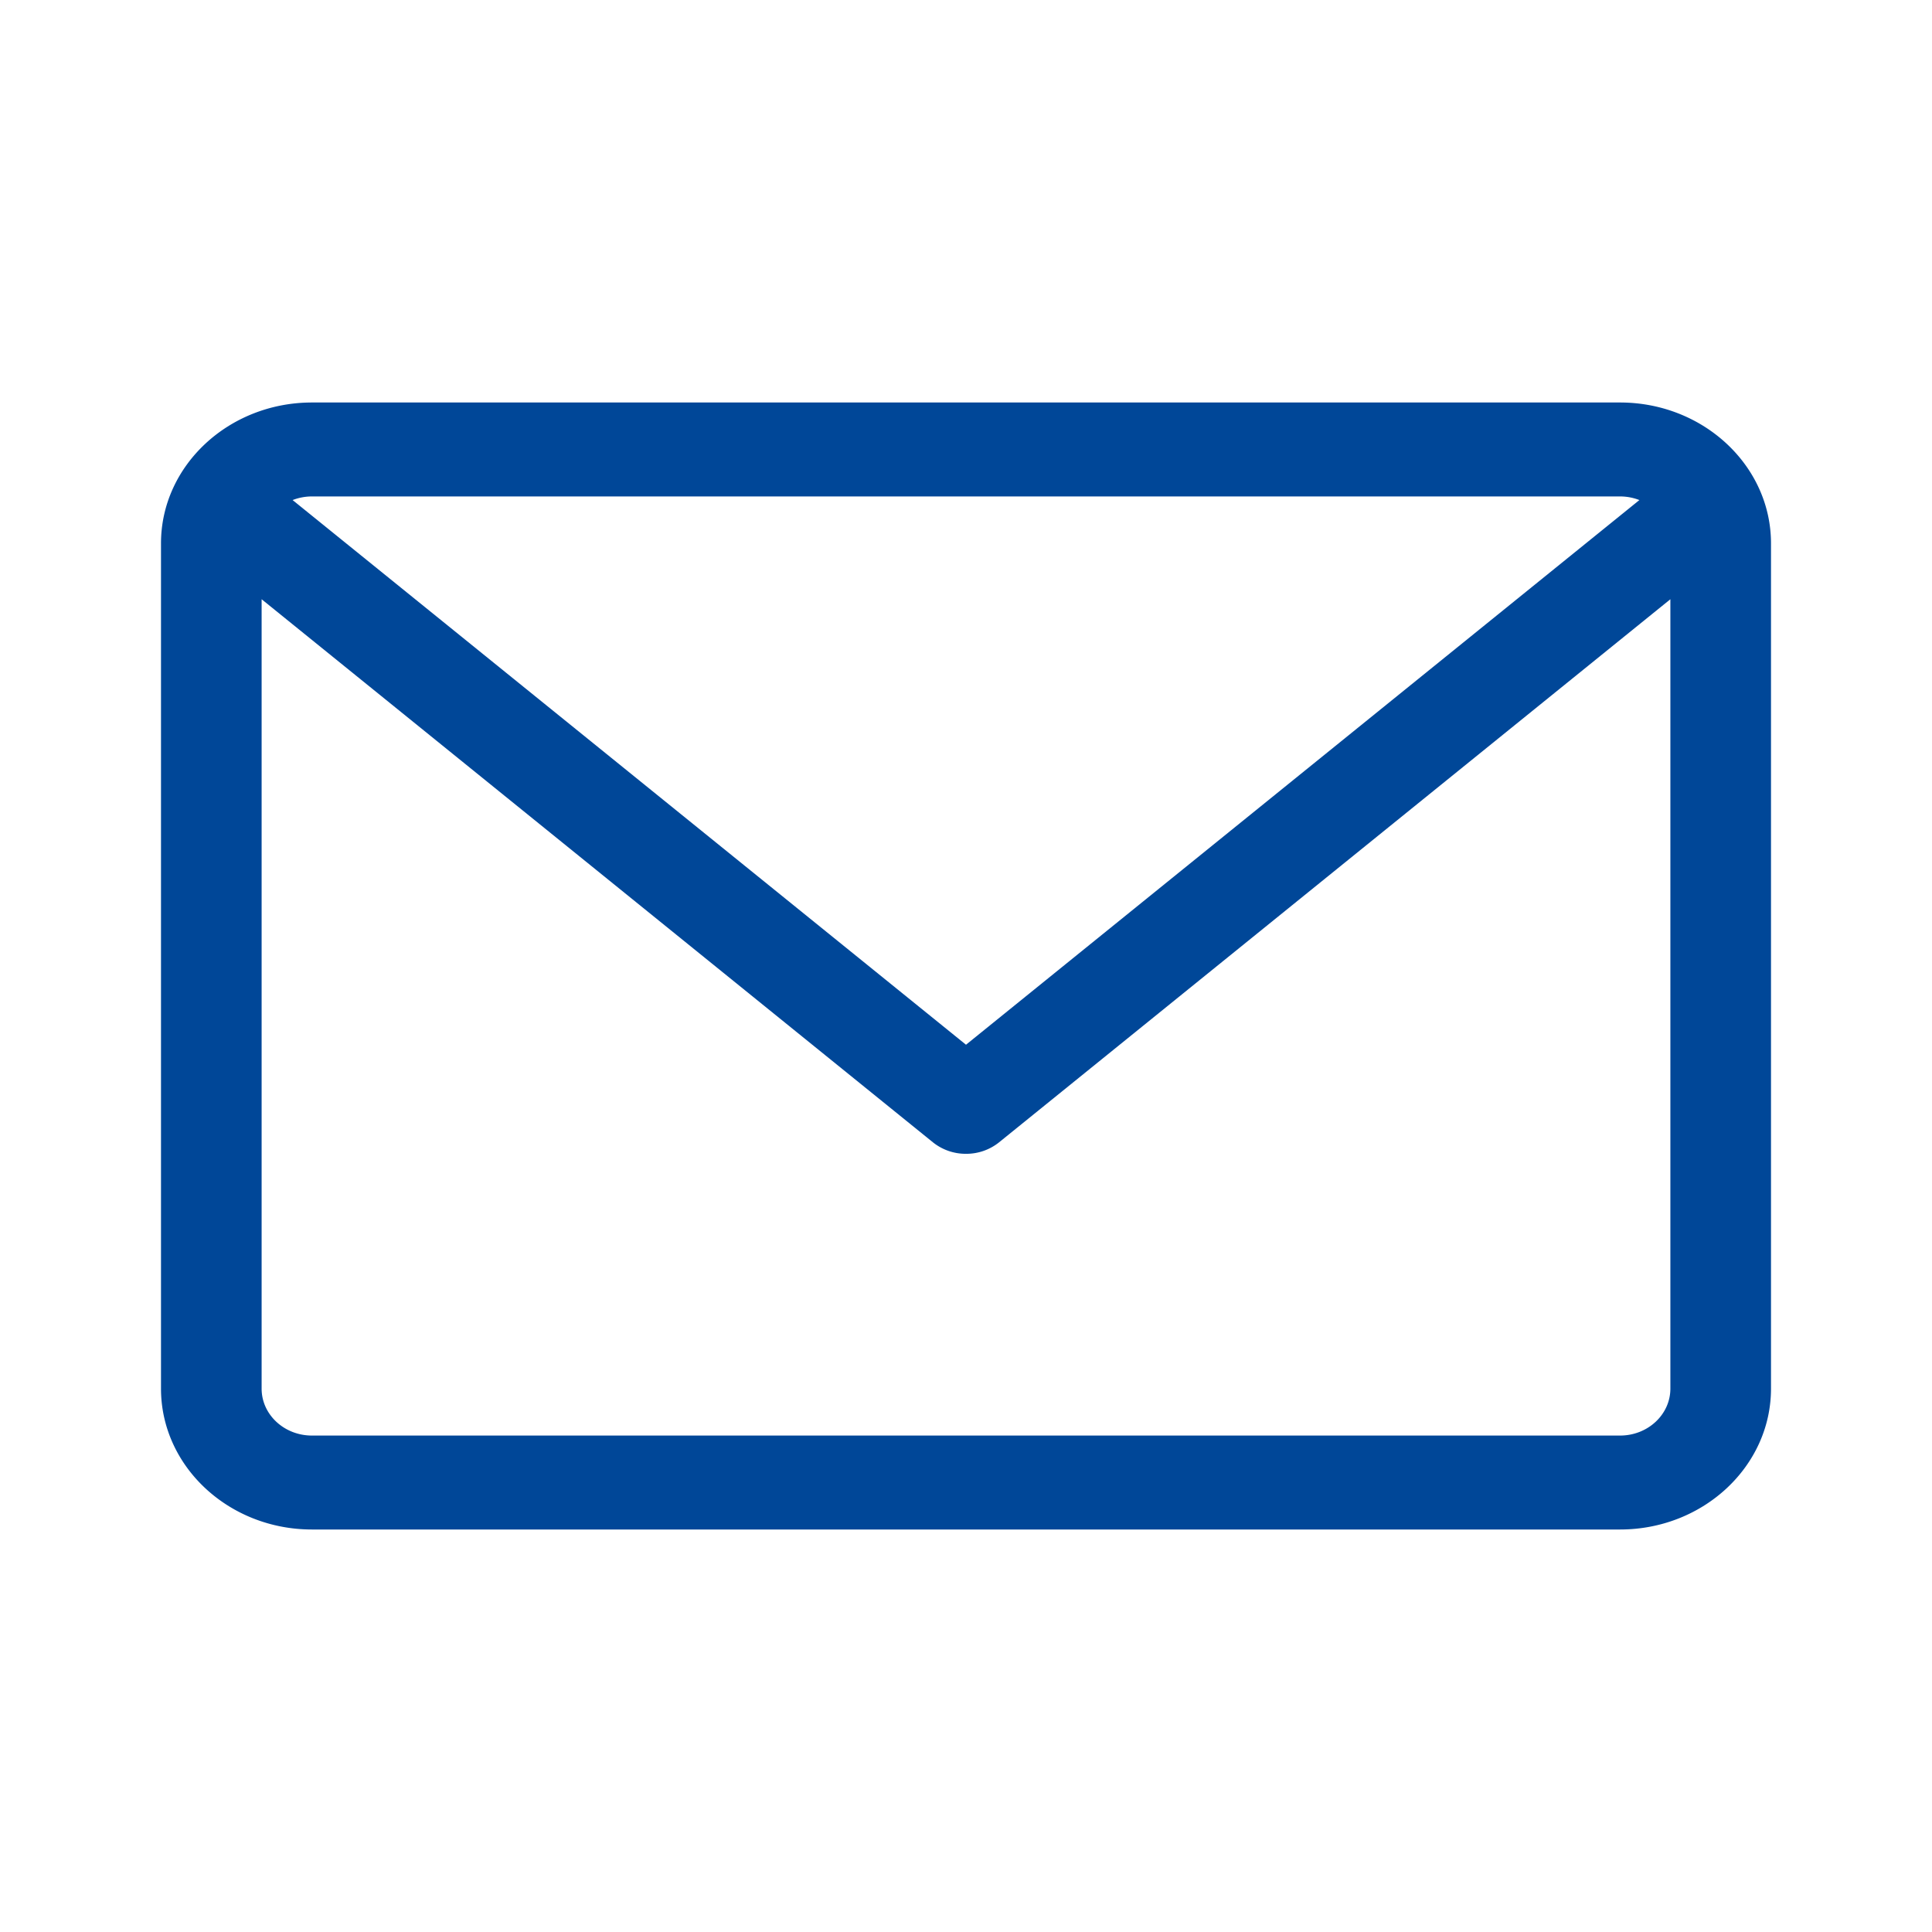 <svg width="24" height="24" xmlns="http://www.w3.org/2000/svg"><g fill="none" fill-rule="evenodd"><path d="M0 0h24v24H0z"/><path d="M20.125 5H3.875C2.841 5 2 5.785 2 6.75v10.5c0 .965.841 1.75 1.875 1.75h16.25C21.159 19 22 18.215 22 17.25V6.75C22 5.785 21.159 5 20.125 5zm0 1.167a.66.66 0 01.24.045L12 12.978 3.635 6.212a.66.66 0 01.24-.045h16.25zm0 11.666H3.875c-.345 0-.625-.261-.625-.583V7.444l8.34 6.747a.651.651 0 00.41.142.651.651 0 00.41-.142l8.34-6.747v9.806c0 .322-.28.583-.625.583z" fill="#004798" fill-rule="nonzero"/></g></svg>